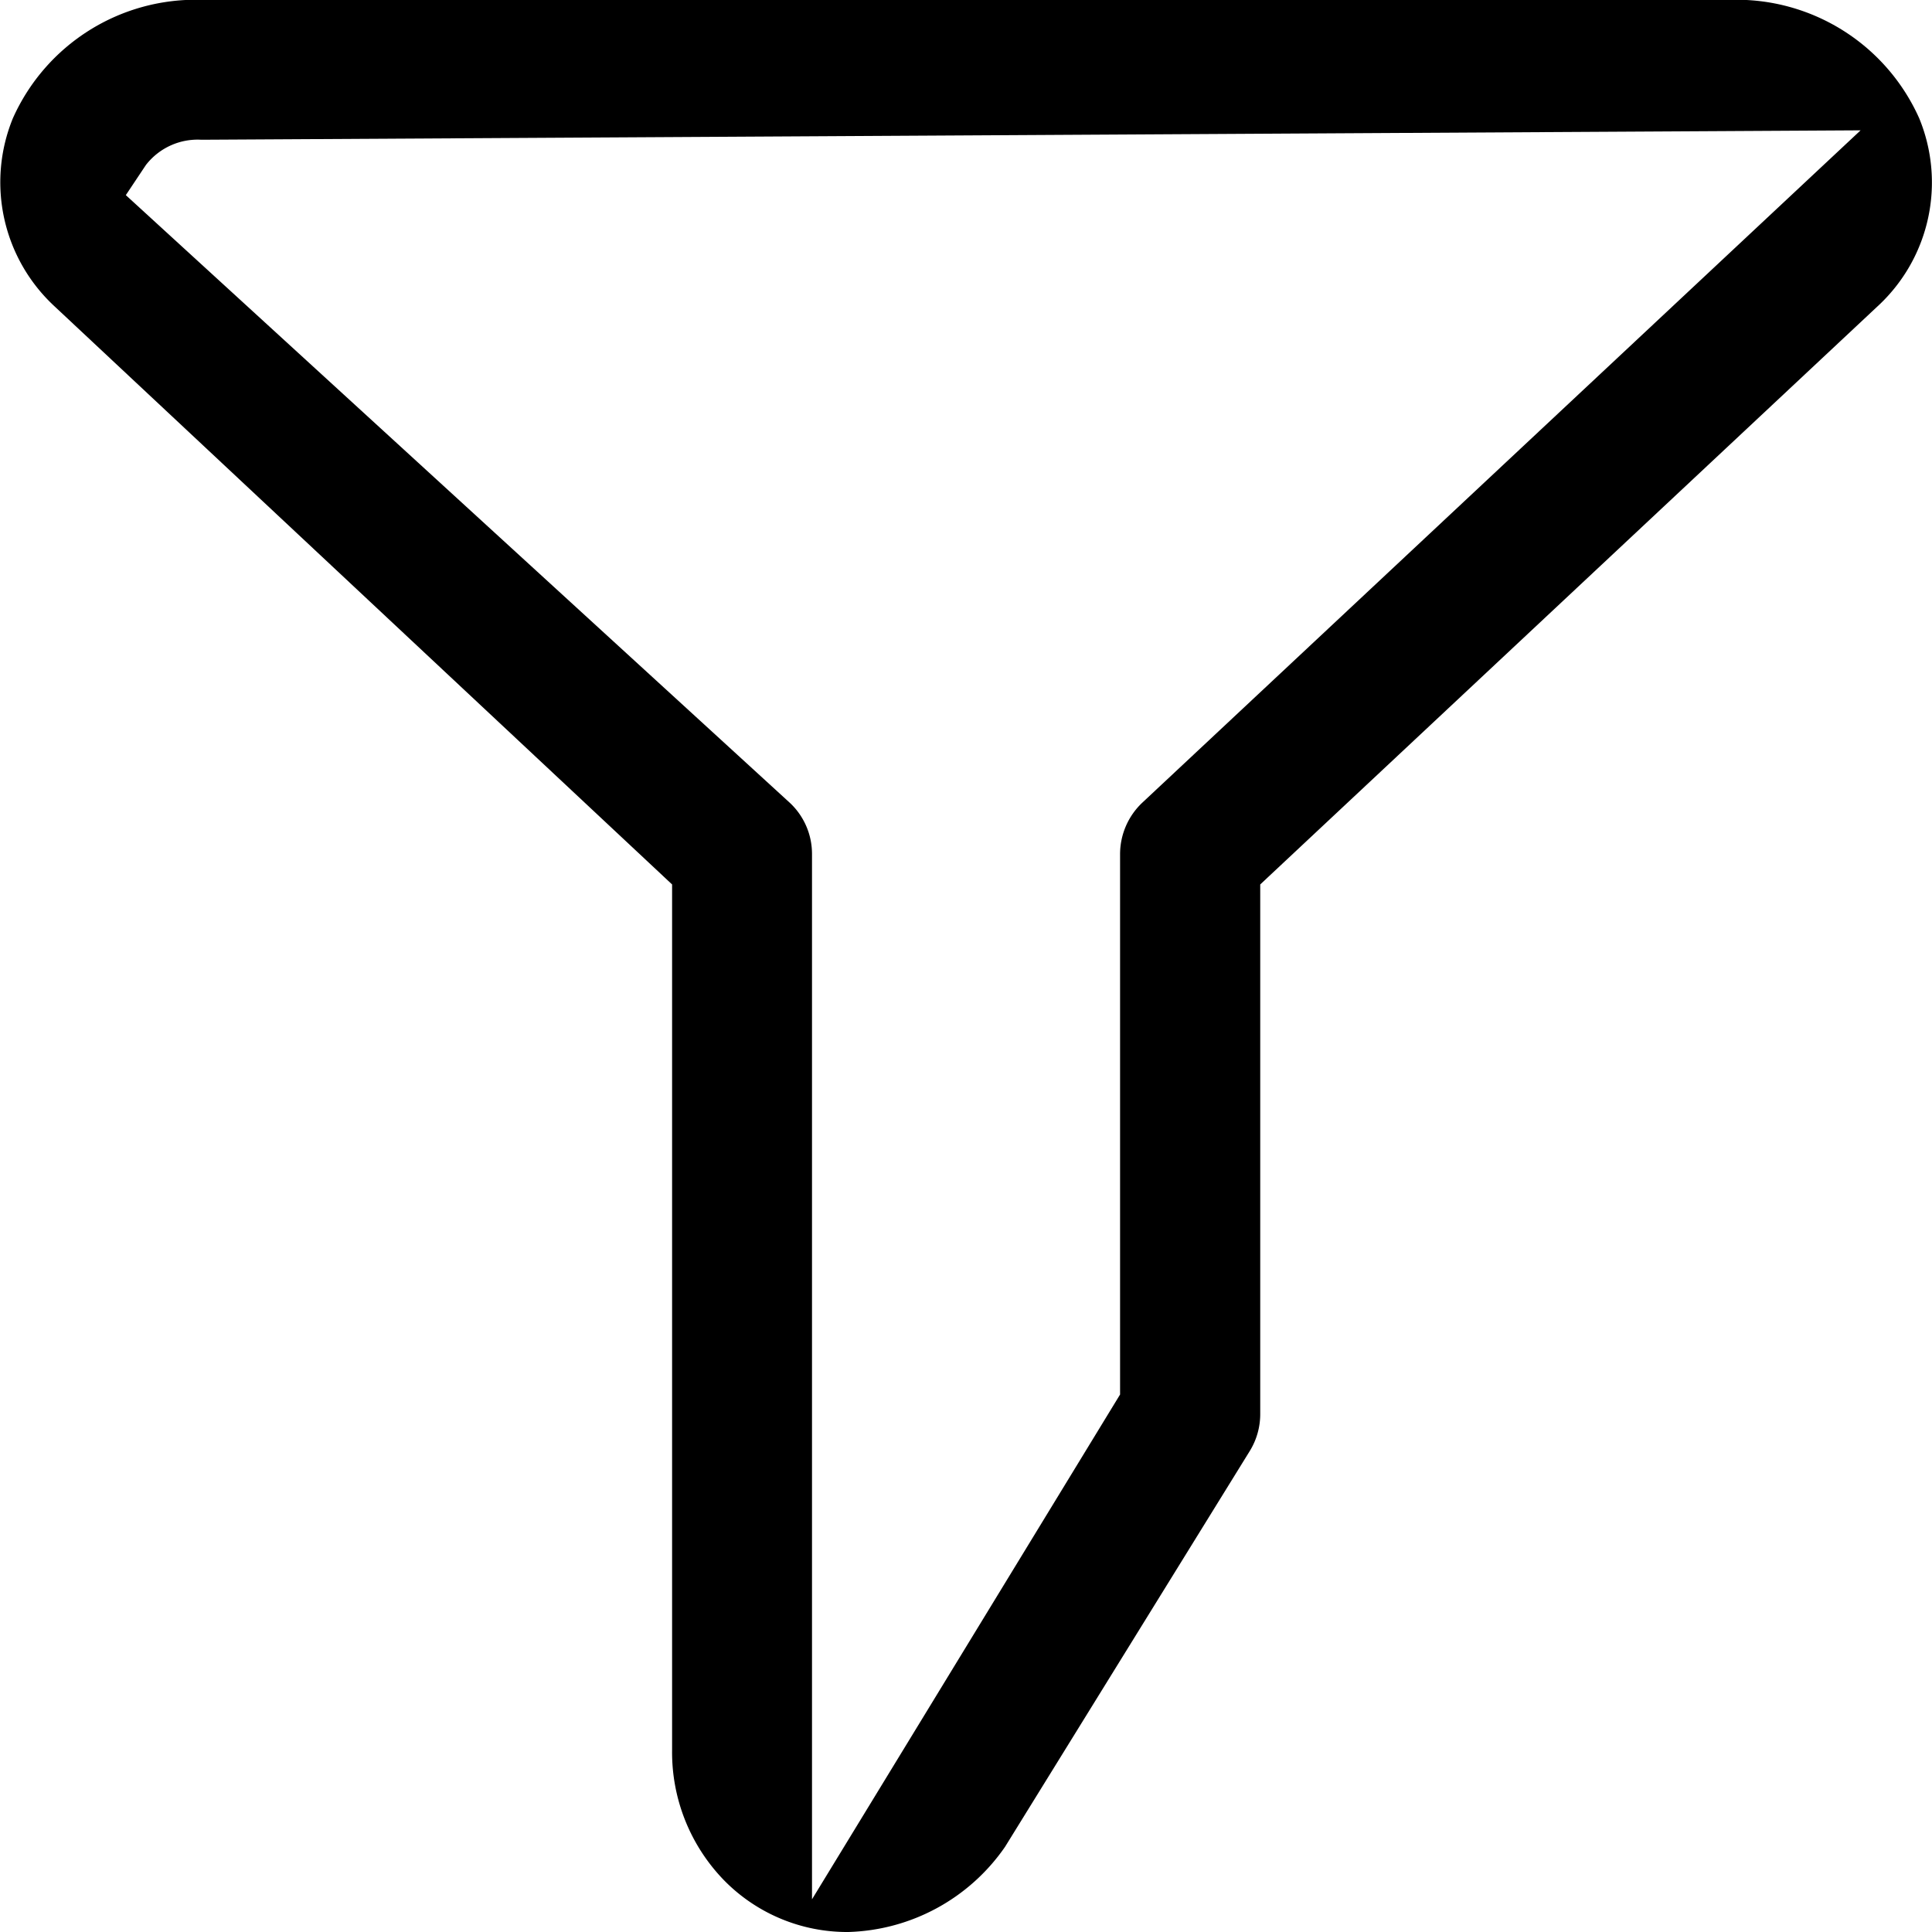 <svg xmlns="http://www.w3.org/2000/svg" width="24" height="24.002" viewBox="0 0 24 24.002">
  <path id="Soustraction_185" data-name="Soustraction 185" d="M7704.533,21637a2.141,2.141,0,0,1-1.552-.65,2.282,2.282,0,0,1-.638-1.613v-10.75l-7.672-7.182a2.1,2.1,0,0,1-.517-2.336,2.486,2.486,0,0,1,2.343-1.471h18.994a2.486,2.486,0,0,1,2.344,1.471,2.092,2.092,0,0,1-.486,2.307l-7.7,7.211v6.578a.873.873,0,0,1-.128.457l-3.042,4.92A2.452,2.452,0,0,1,7704.533,21637Zm12.575-22.381-20.612.117a.813.813,0,0,0-.689.313l-.25.375,8.251,7.551a.868.868,0,0,1,.273.633v12.986l3.827-6.271v-6.715a.88.88,0,0,1,.274-.635l8.925-8.354Z" transform="translate(-7693.994 -21613)" fill="currentColor"/>
</svg>
